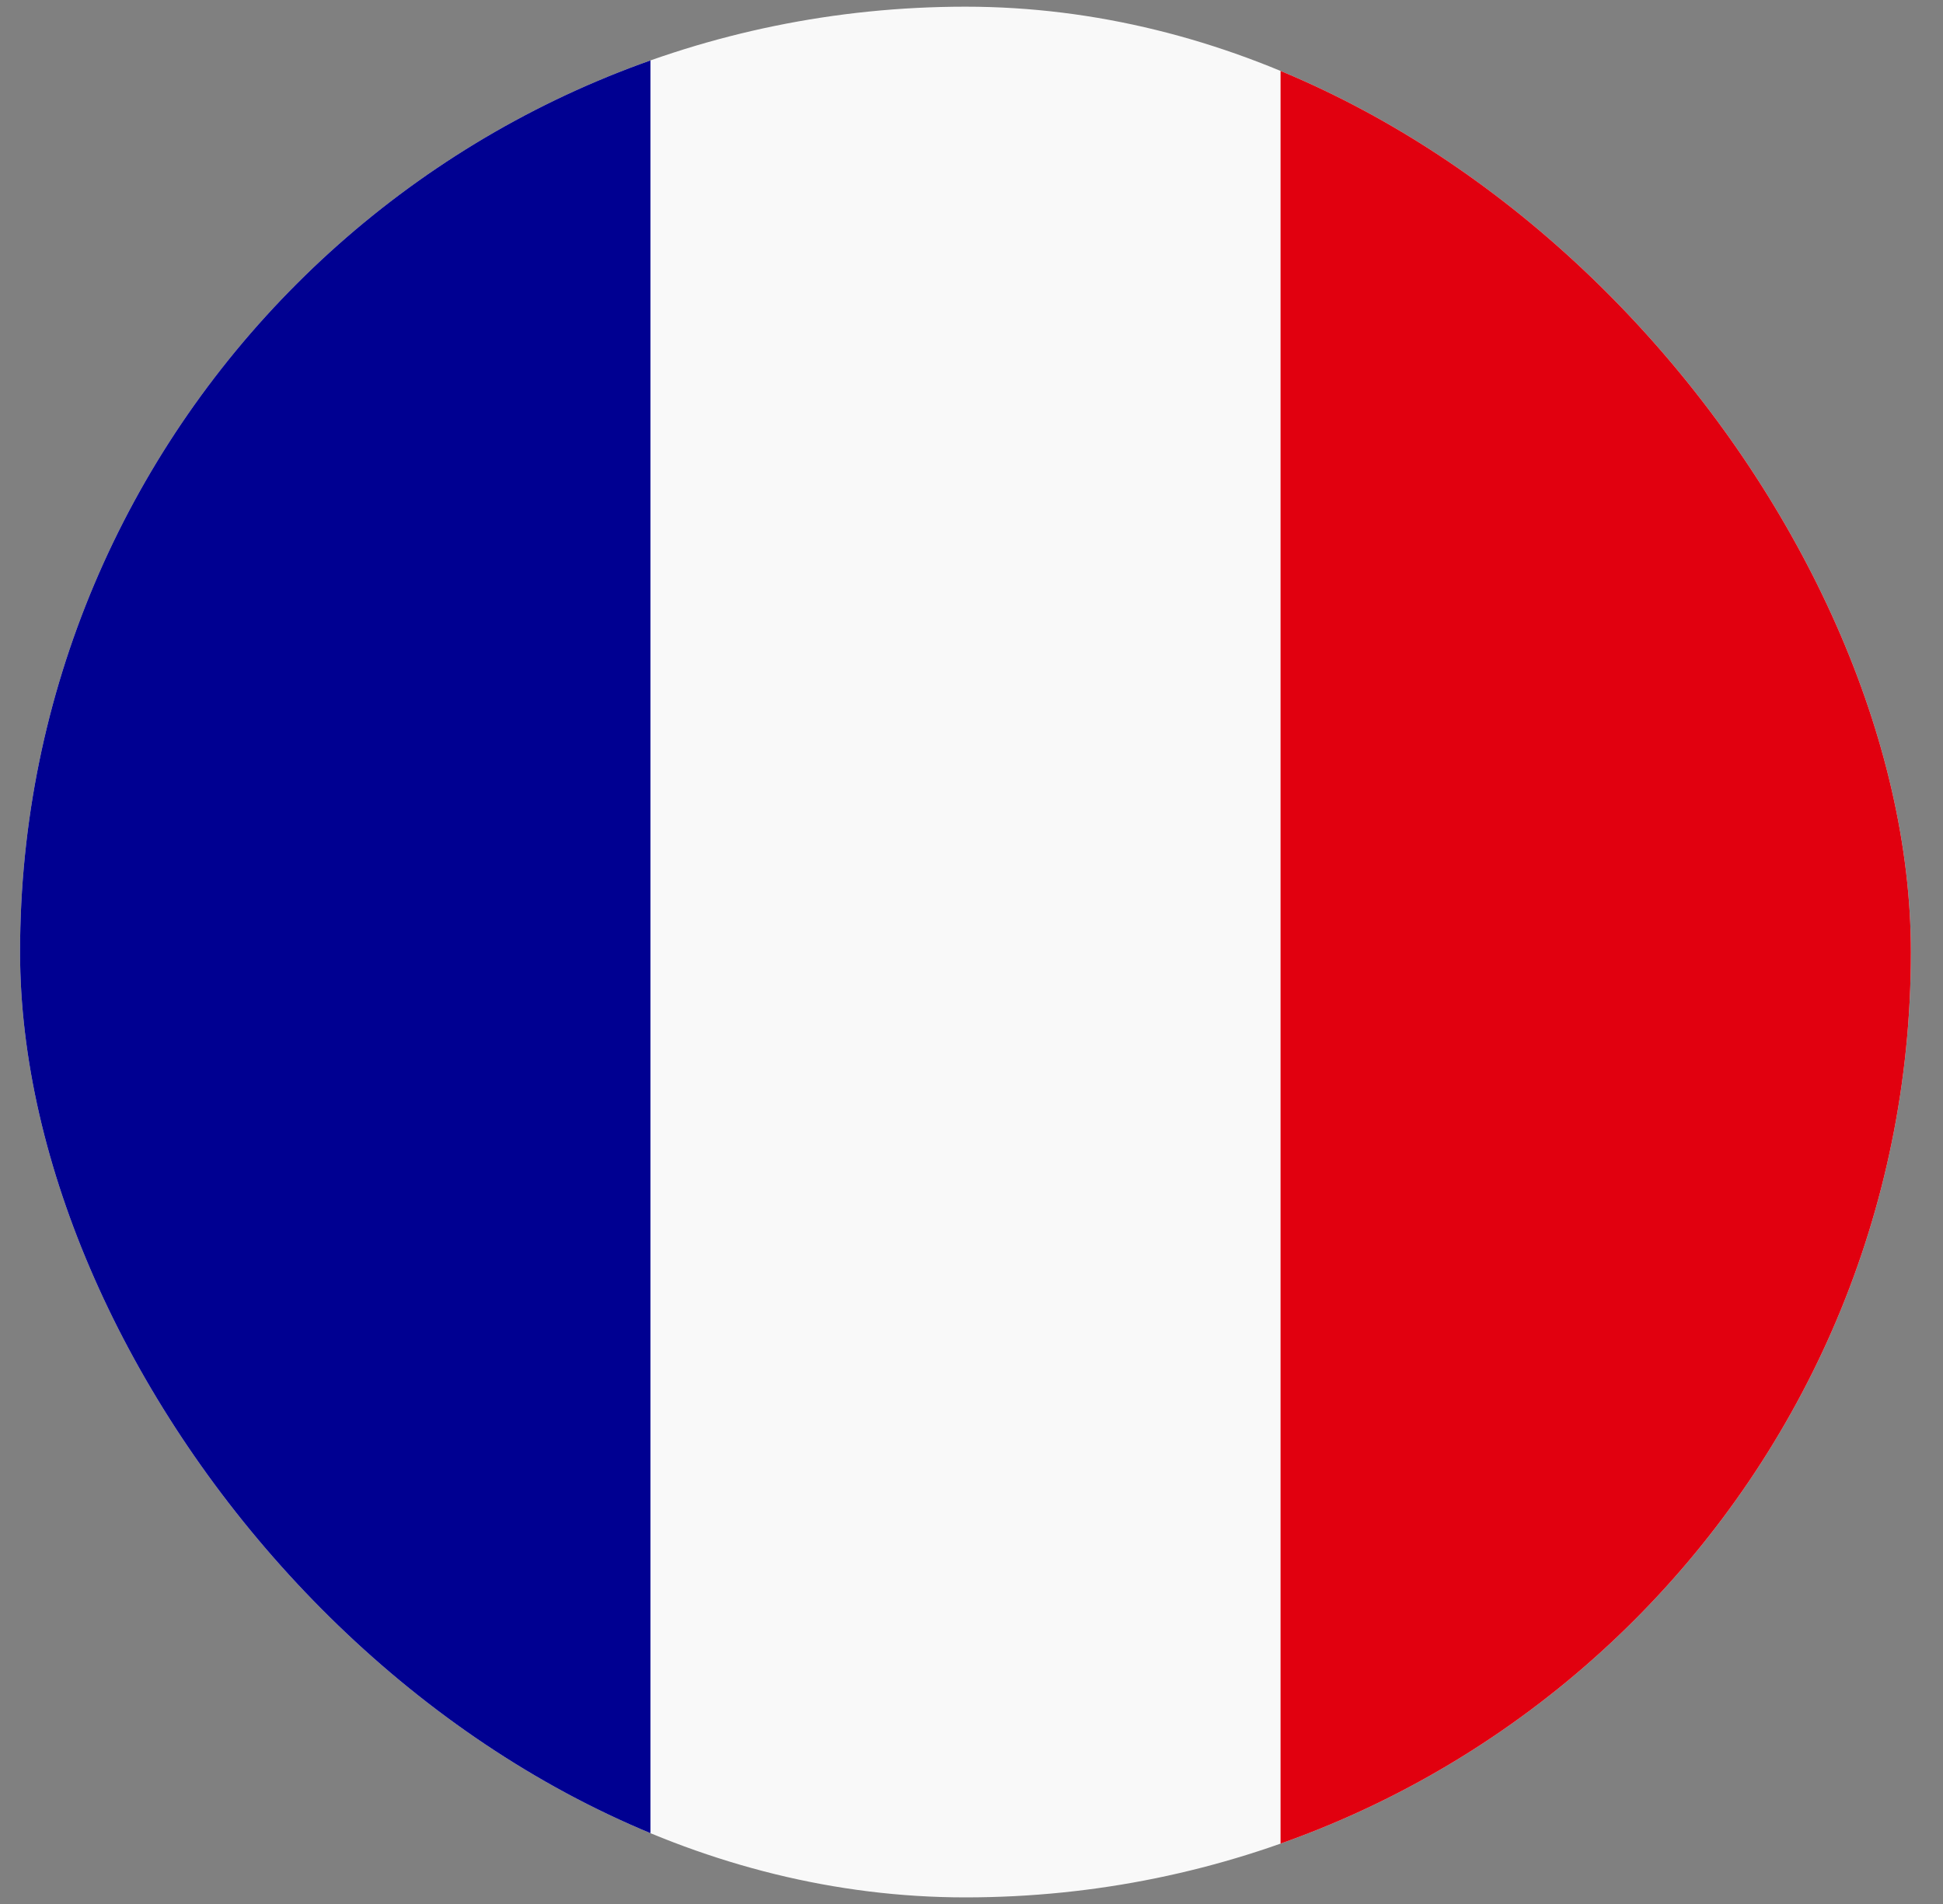 <svg width="50" height="49" viewBox="0 0 50 49" fill="none" xmlns="http://www.w3.org/2000/svg">
<rect x="0" y="0" width="50" height="49" fill="#808080" stroke="none"/>
<g clip-path="url(#clip0_5715_15302)">
<path d="M0.516 0.172H49.174V48.83H0.516V0.172Z" fill="#F9F9F9"/>
<path d="M0.516 0.172H16.738V48.83H0.516V0.172Z" fill="#000091"/>
<path d="M32.953 0.172H49.176V48.83H32.953V0.172Z" fill="#E1000F"/>
</g>
<defs>
<clipPath id="clip0_5715_15302">
<rect x="0.516" y="0.172" width="48.658" height="48.658" rx="24.329" fill="white"/>
</clipPath>
</defs>
</svg>
